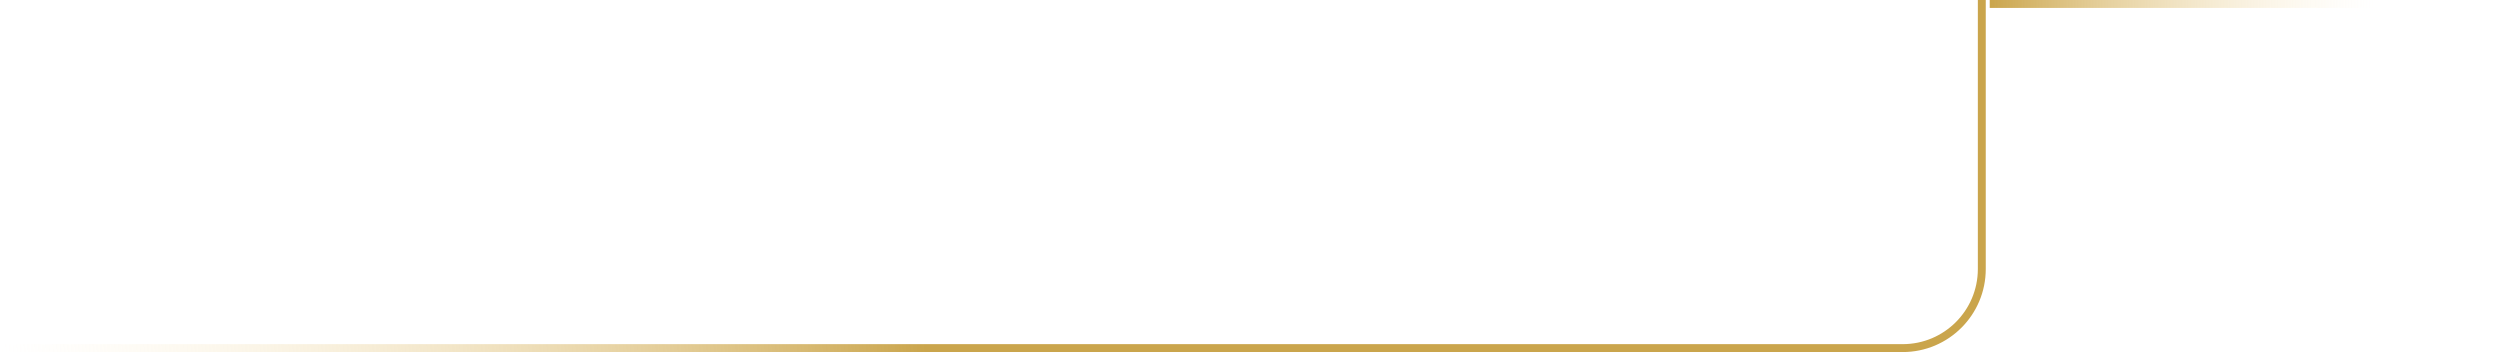 <?xml version="1.0" encoding="UTF-8"?> <svg xmlns="http://www.w3.org/2000/svg" width="632" height="89" viewBox="0 0 632 89" fill="none"> <path d="M501 0V68C501 79.046 492.046 88 481 88H-9.19101e-06" stroke="url(#paint0_linear_983_990)" stroke-width="2"></path> <line y1="-1" x2="129" y2="-1" transform="matrix(1 -8.74228e-08 -8.74228e-08 -1 503 0)" stroke="url(#paint1_linear_983_990)" stroke-width="2"></line> <defs> <linearGradient id="paint0_linear_983_990" x1="791.777" y1="0.355" x2="0.112" y2="88.772" gradientUnits="userSpaceOnUse"> <stop stop-color="#CAA54C"></stop> <stop offset="0.708" stop-color="#CAA54C"></stop> <stop offset="1" stop-color="#FFEFCC" stop-opacity="0"></stop> </linearGradient> <linearGradient id="paint1_linear_983_990" x1="0" y1="0" x2="97" y2="-8.44167e-06" gradientUnits="userSpaceOnUse"> <stop stop-color="#CAA54C"></stop> <stop offset="1" stop-color="#FFEFCC" stop-opacity="0"></stop> </linearGradient> </defs> </svg> 